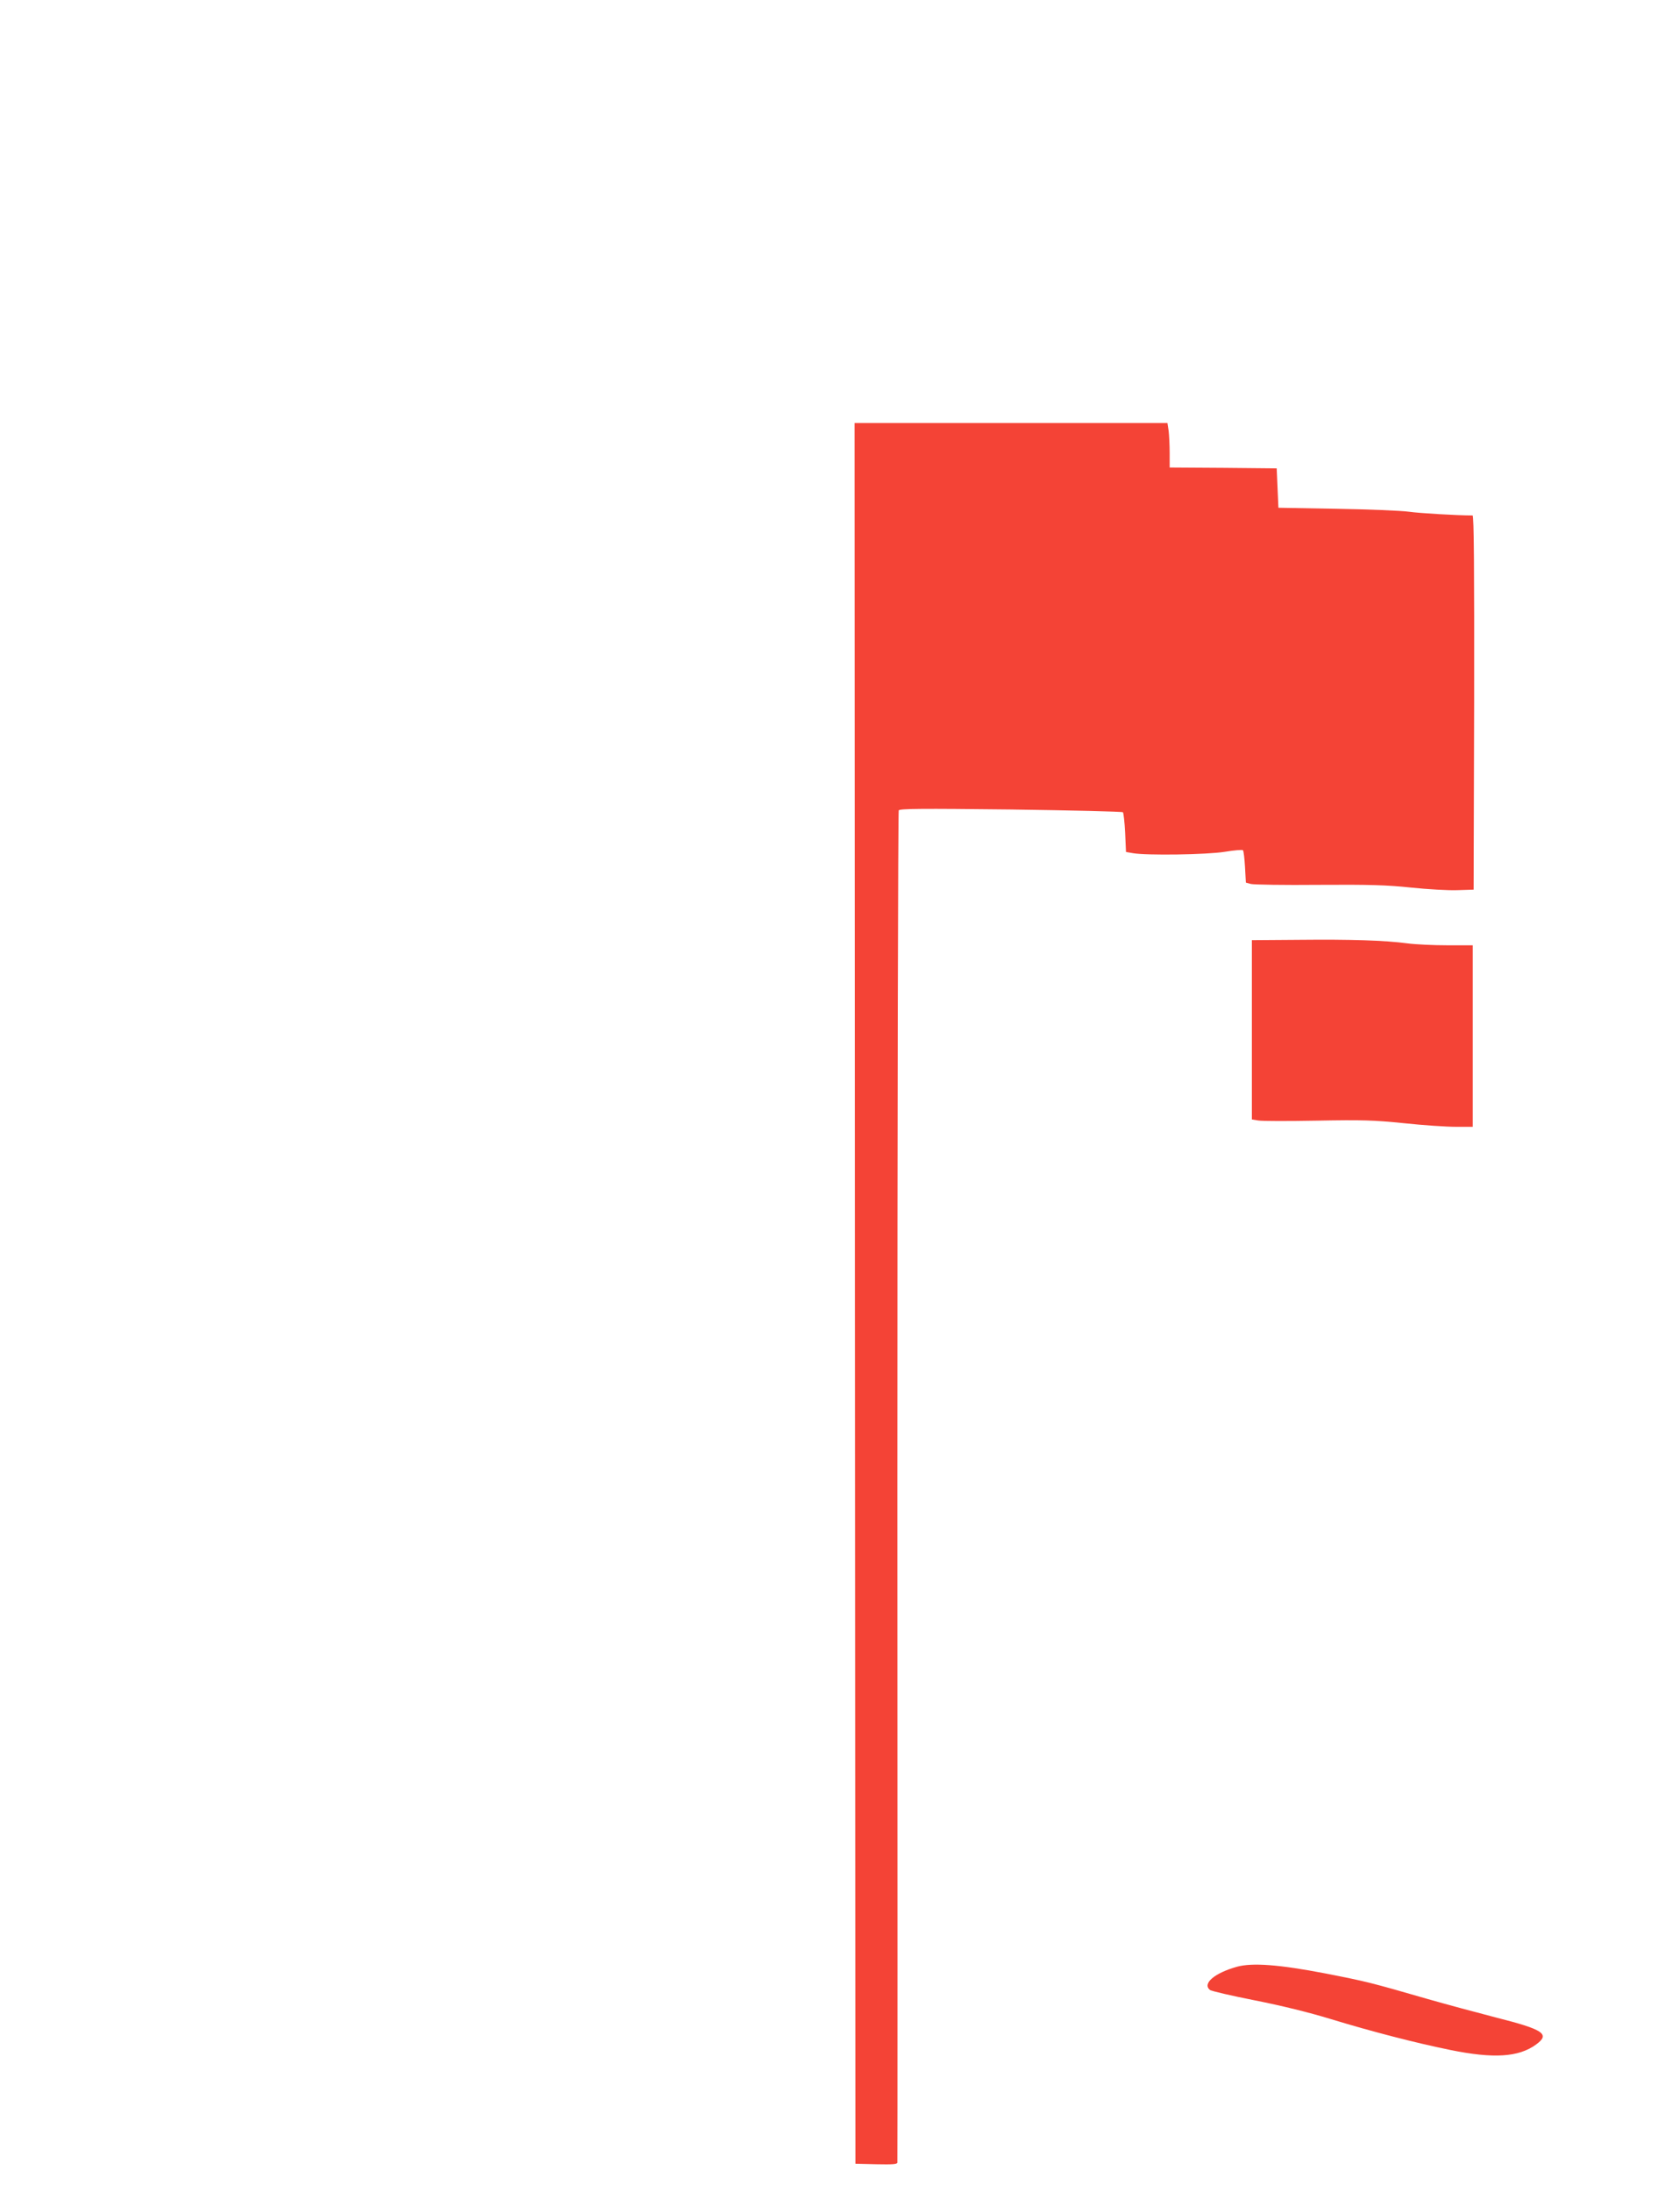 <?xml version="1.0" standalone="no"?>
<!DOCTYPE svg PUBLIC "-//W3C//DTD SVG 20010904//EN"
 "http://www.w3.org/TR/2001/REC-SVG-20010904/DTD/svg10.dtd">
<svg version="1.0" xmlns="http://www.w3.org/2000/svg"
 width="981pt" height="1280pt" viewBox="0 0 981 1280"
 preserveAspectRatio="xMidYMid meet">
<g transform="translate(0,1280) scale(0.1,-0.1)"
fill="#f44336" stroke="none">
<path d="M4992 5248 l3 -5083 123 -3 c94 -2 122 0 122 10 1 7 1 1784 0 3948 0
2164 4 3941 8 3948 7 10 134 11 655 5 355 -5 649 -12 654 -16 4 -5 10 -59 13
-120 l5 -112 40 -7 c79 -14 433 -9 537 8 55 9 103 13 106 9 4 -4 9 -47 12 -98
l5 -91 30 -8 c17 -4 194 -7 395 -5 294 2 399 -1 540 -16 96 -10 218 -17 270
-15 l95 3 3 1093 c1 781 -1 1092 -9 1092 -88 0 -312 13 -374 22 -44 6 -233 14
-420 17 l-340 6 -5 115 -5 115 -312 3 -313 2 0 84 c0 46 -3 104 -6 130 l-7 46
-913 0 -914 0 2 -5082z"/>
<path d="M7588 7312 l-278 -2 0 -524 0 -523 37 -6 c20 -4 174 -4 342 -1 266 5
332 3 510 -15 112 -12 248 -21 302 -21 l99 0 0 530 0 530 -148 0 c-81 0 -186
5 -232 11 -135 18 -332 24 -632 21z"/>
<path d="M7222 1315 c-131 -37 -202 -98 -157 -135 8 -7 126 -34 262 -61 157
-31 319 -71 443 -109 239 -73 494 -139 700 -181 251 -51 397 -42 498 31 86 62
48 88 -237 160 -112 29 -290 77 -395 107 -332 96 -356 102 -596 149 -270 52
-428 64 -518 39z"/>
</g>
</svg>
